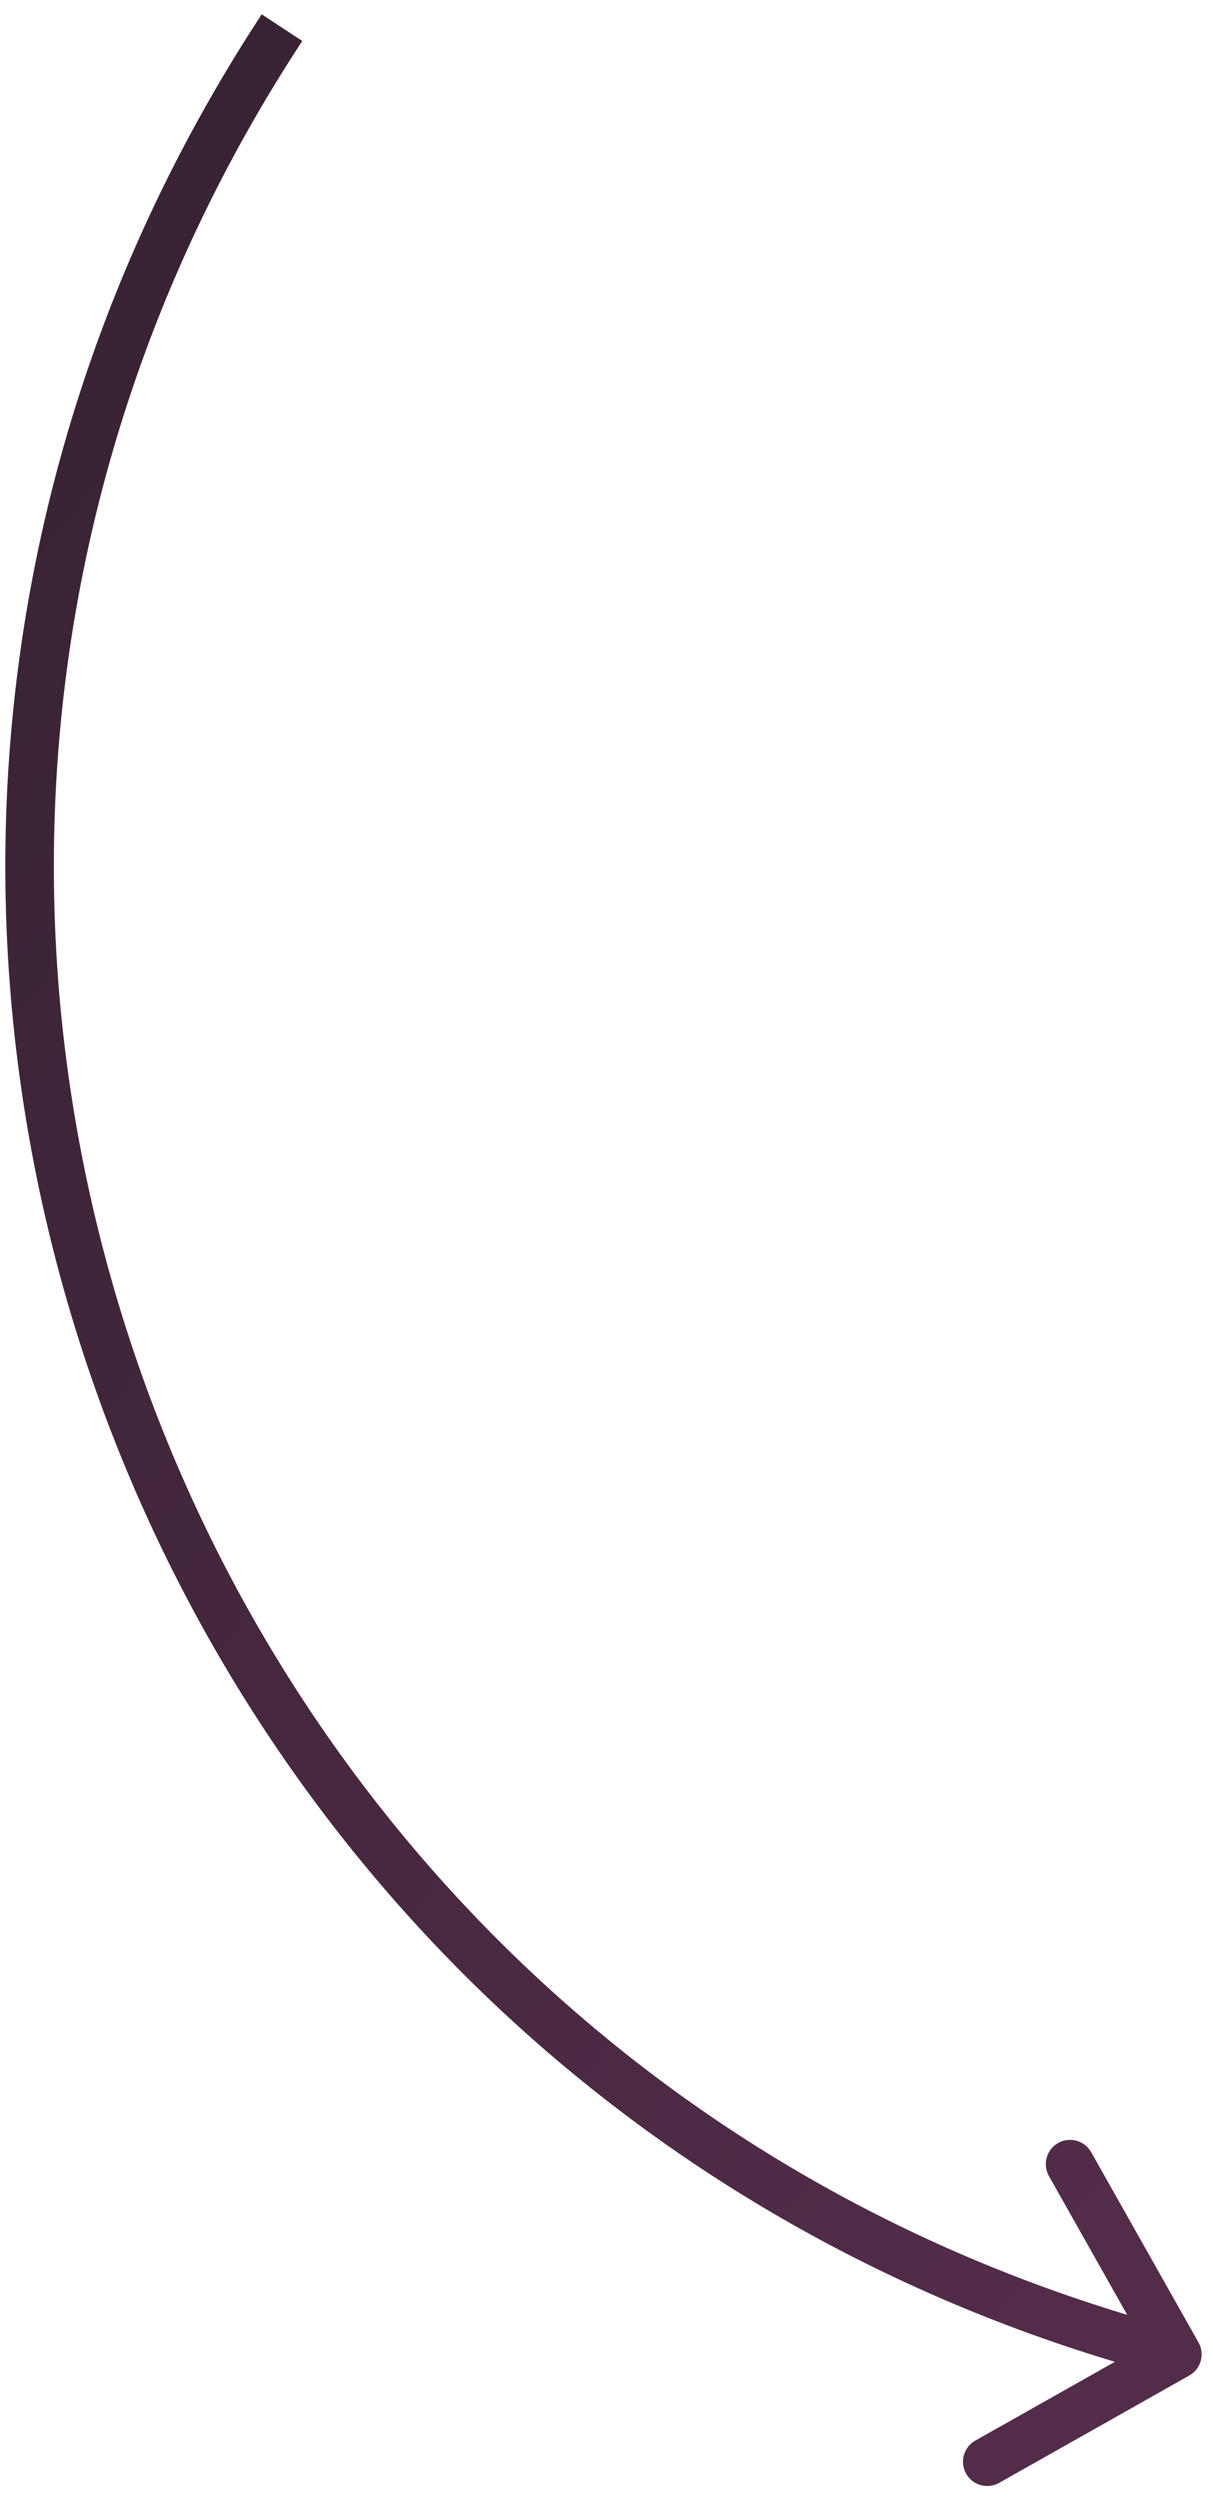 <?xml version="1.0" encoding="UTF-8"?> <svg xmlns="http://www.w3.org/2000/svg" width="50" height="103" viewBox="0 0 50 103" fill="none"> <path d="M49.403 96.508C49.674 96.99 49.504 97.599 49.023 97.871L41.185 102.294C40.704 102.566 40.094 102.396 39.823 101.915C39.552 101.434 39.721 100.824 40.202 100.553L47.169 96.621L43.237 89.654C42.966 89.173 43.136 88.563 43.617 88.291C44.098 88.02 44.708 88.19 44.979 88.671L49.403 96.508ZM47.51 96.715L47.241 97.679L47.51 96.715ZM48.264 97.963L47.241 97.679L47.778 95.752L48.8 96.037L48.264 97.963ZM47.241 97.679C5.347 86.012 -13.076 36.947 10.788 0.591L12.46 1.688C-10.66 36.912 7.188 84.449 47.778 95.752L47.241 97.679Z" fill="url(#paint0_linear_198_567)"></path> <defs> <linearGradient id="paint0_linear_198_567" x1="51.386" y1="89.677" x2="-45.851" y2="15.092" gradientUnits="userSpaceOnUse"> <stop stop-color="#532C4A"></stop> <stop offset="1" stop-color="#2D1F2A"></stop> </linearGradient> </defs> </svg> 